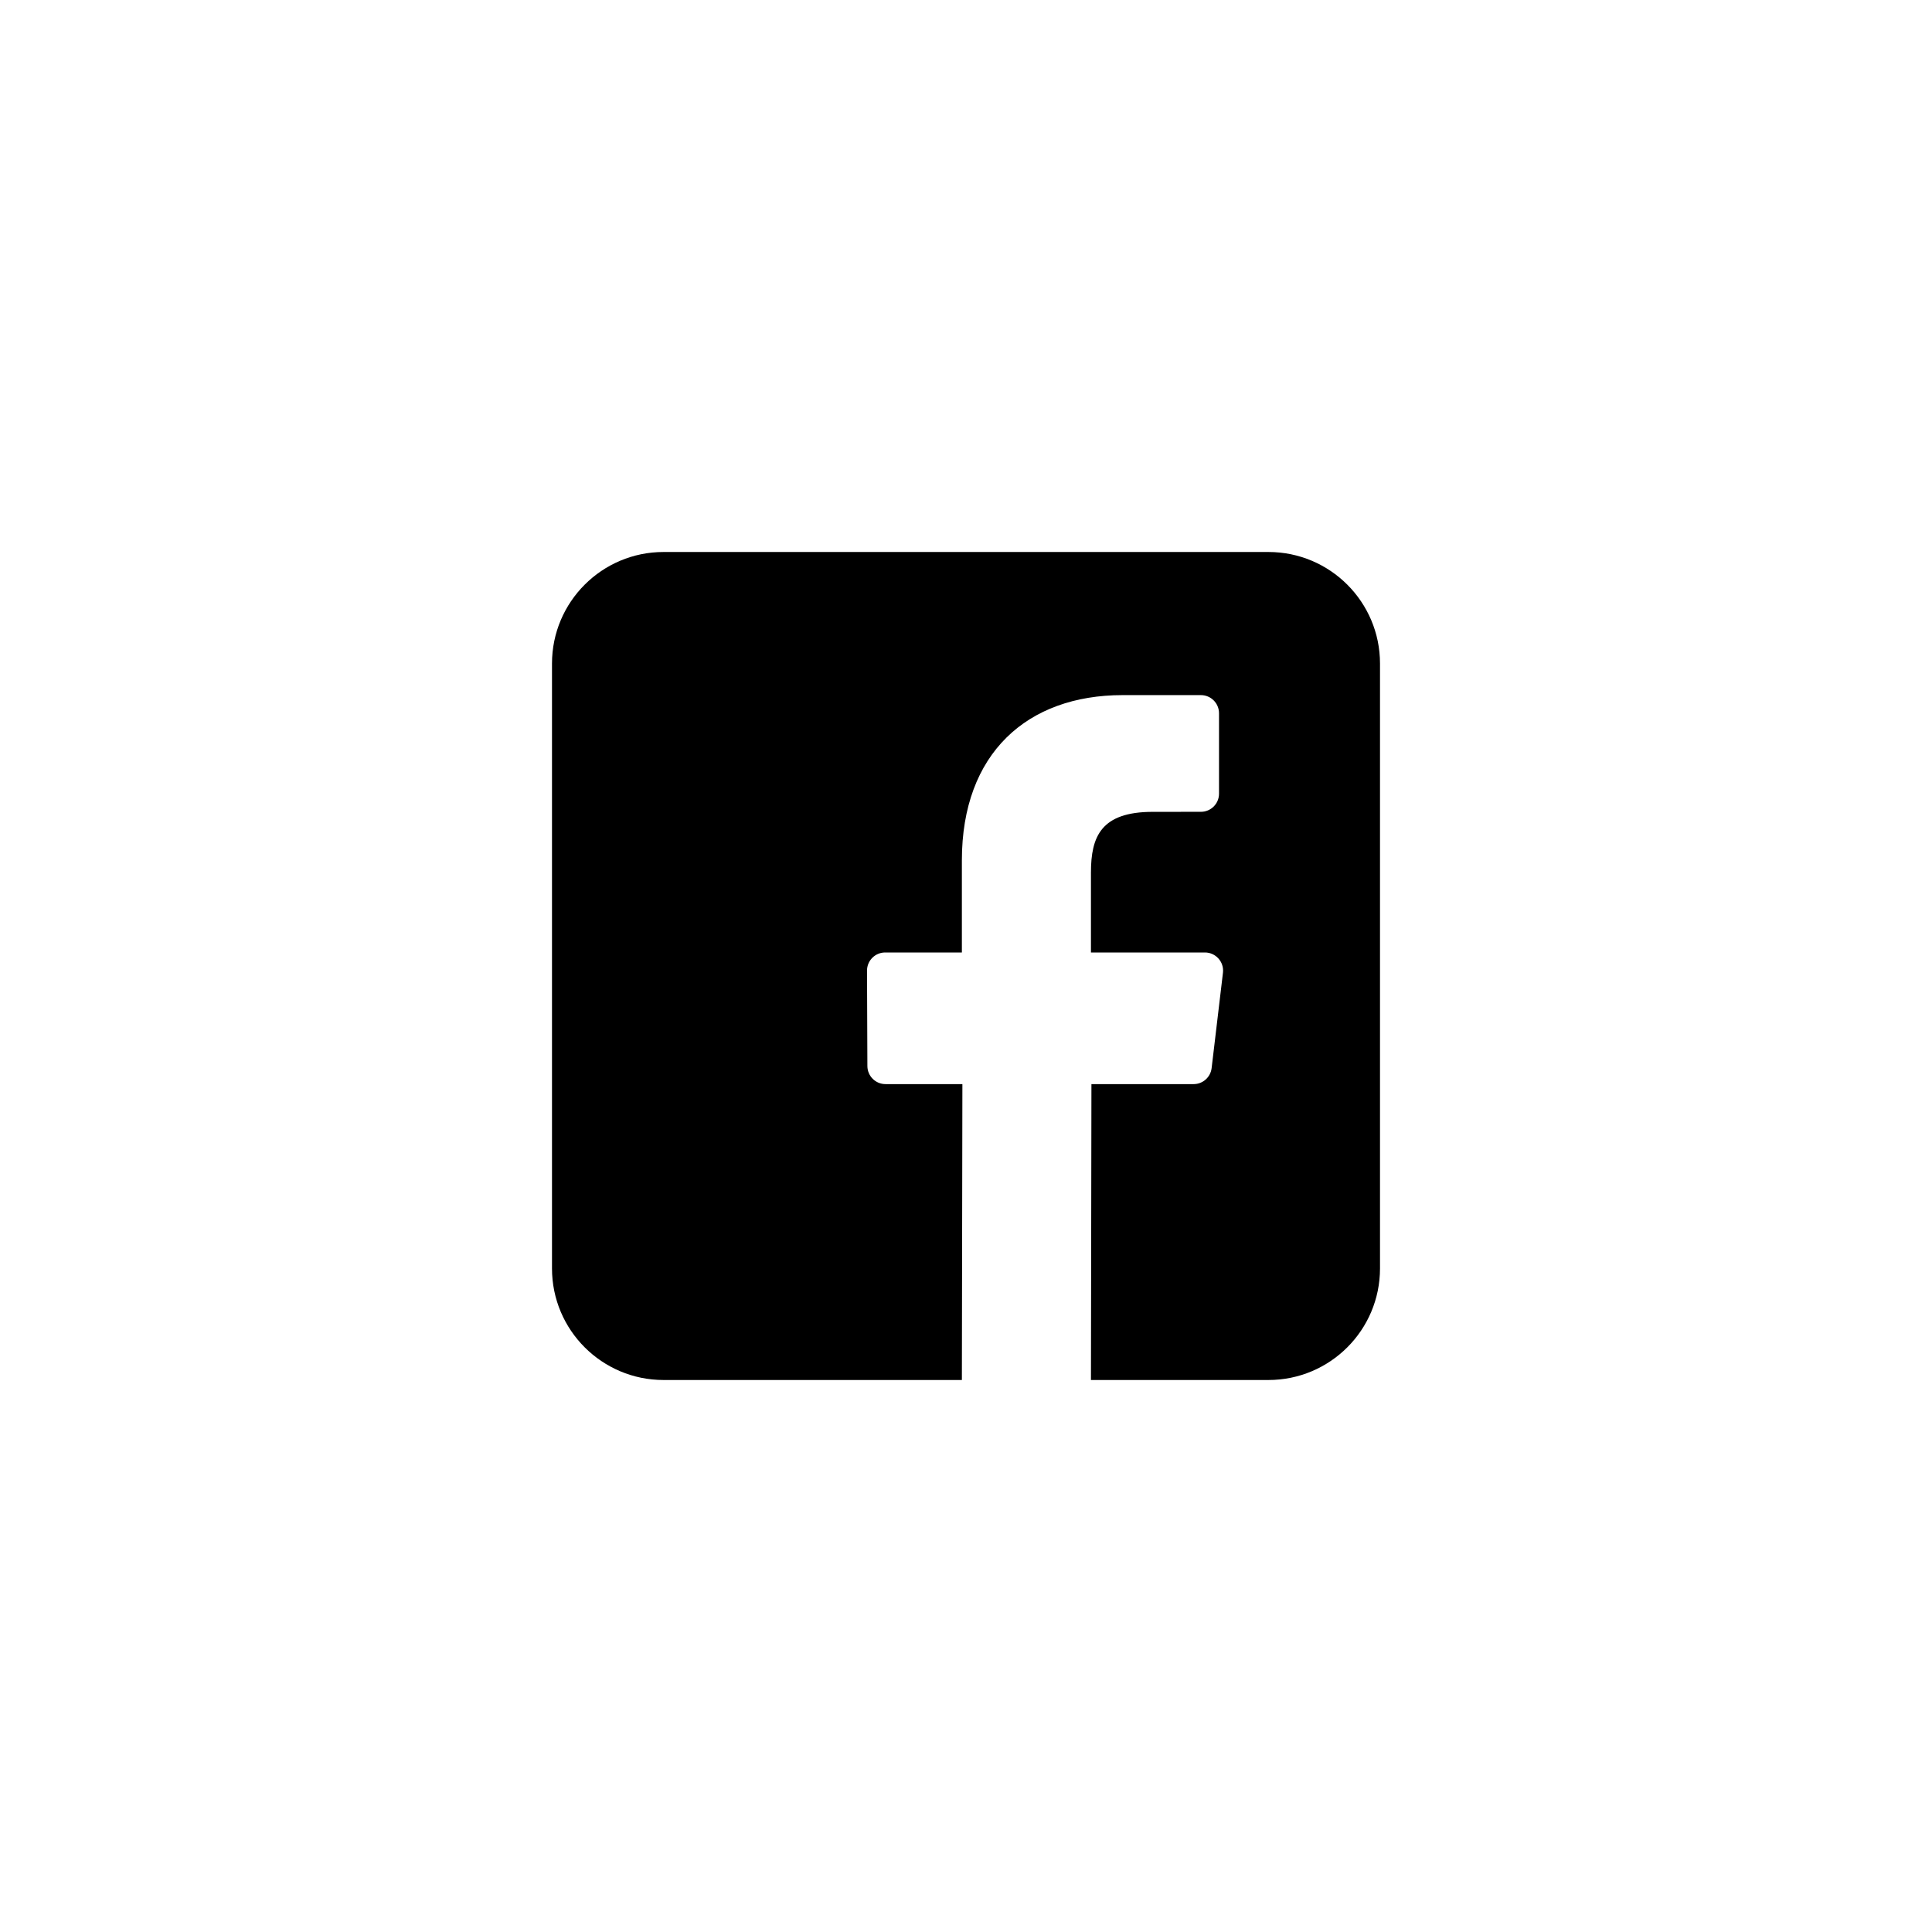 <svg width="52" height="52" viewBox="0 0 52 52" fill="none" xmlns="http://www.w3.org/2000/svg">
<path d="M34.14 14.857H17.86C16.202 14.857 14.857 16.202 14.857 17.86V34.14C14.857 35.798 16.202 37.143 17.86 37.143H25.889L25.903 29.179H23.834C23.565 29.179 23.347 28.962 23.346 28.693L23.336 26.126C23.335 25.855 23.554 25.636 23.824 25.636H25.889V23.155C25.889 20.277 27.647 18.709 30.215 18.709H32.322C32.592 18.709 32.81 18.928 32.81 19.198V21.362C32.81 21.632 32.592 21.85 32.322 21.85L31.029 21.851C29.633 21.851 29.363 22.515 29.363 23.488V25.636H32.431C32.723 25.636 32.95 25.891 32.916 26.181L32.611 28.748C32.582 28.994 32.374 29.179 32.127 29.179H29.376L29.363 37.143H34.14C35.798 37.143 37.143 35.798 37.143 34.14V17.86C37.143 16.202 35.798 14.857 34.14 14.857Z" fill="black"/>
</svg>
